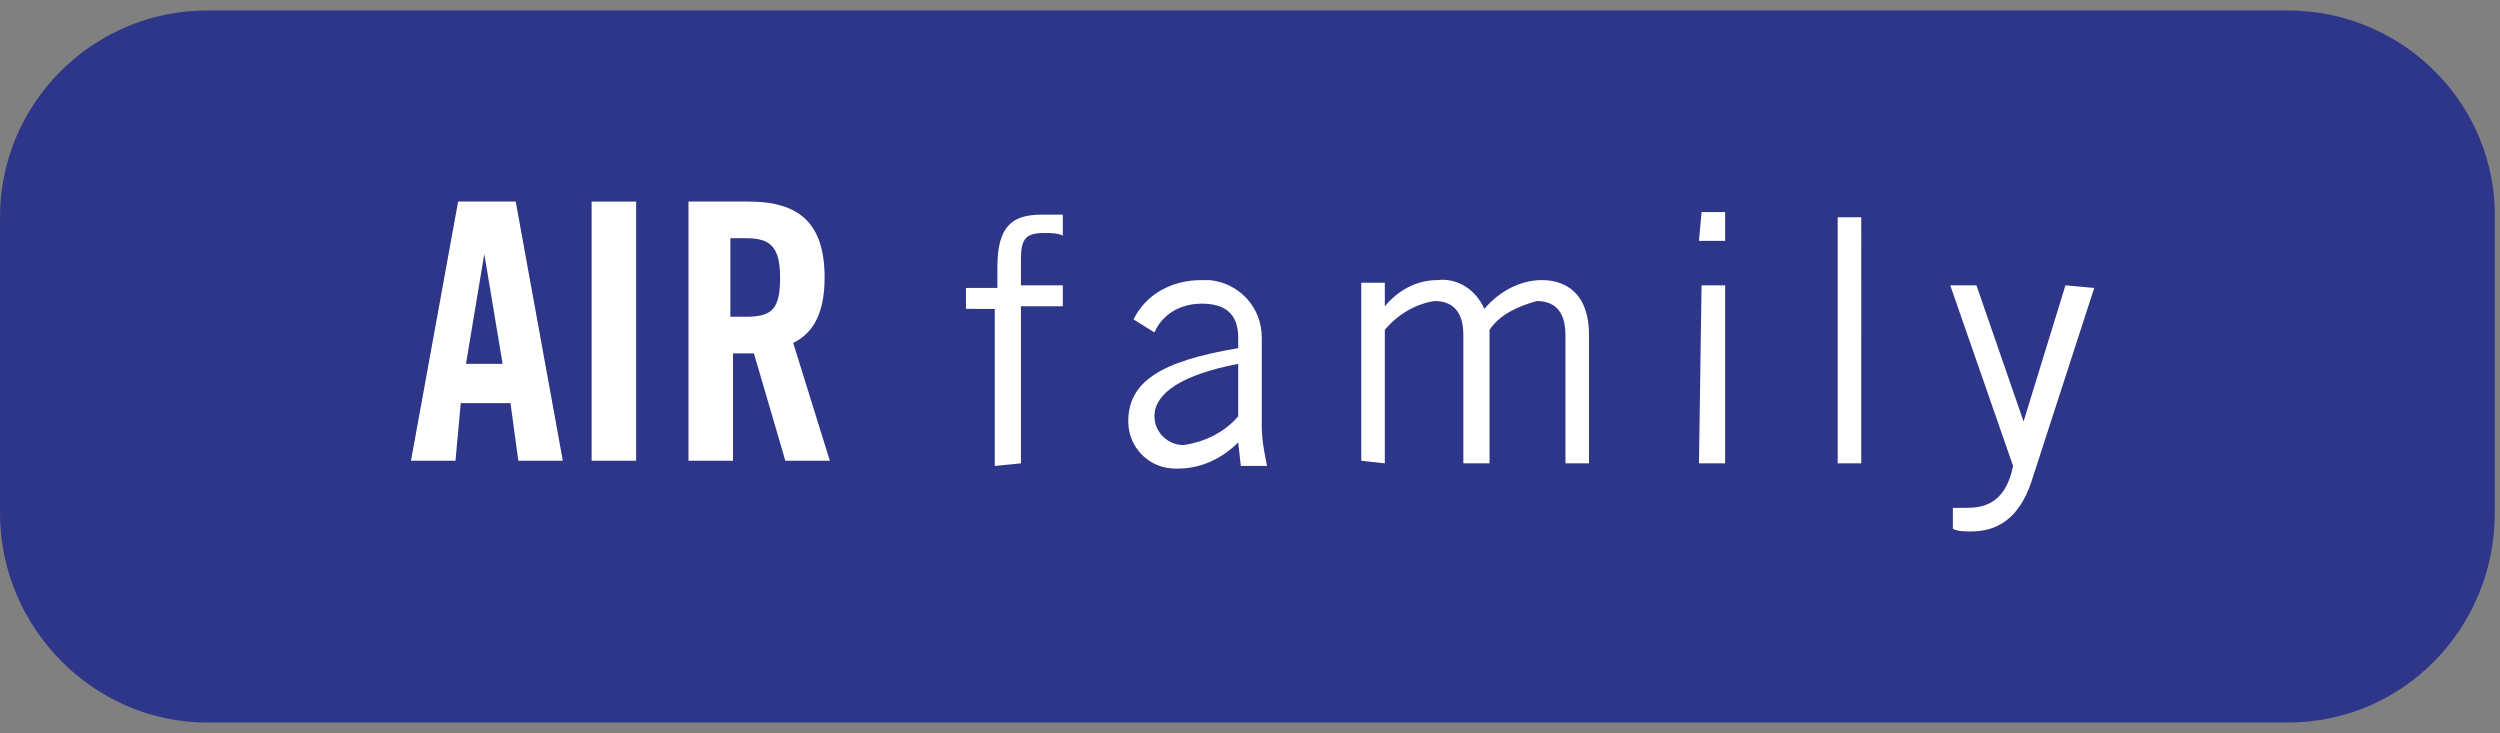 <?xml version="1.0" encoding="utf-8"?>
<!-- Generator: Adobe Illustrator 25.2.3, SVG Export Plug-In . SVG Version: 6.00 Build 0)  -->
<svg version="1.1" id="Livello_1" xmlns="http://www.w3.org/2000/svg" xmlns:xlink="http://www.w3.org/1999/xlink" x="0px" y="0px"
	 viewBox="0 0 95.5 28" style="enable-background:new 0 0 95.5 28;" xml:space="preserve">
<rect x="0" y="0" width="95.5" height="28" fill="#808080" stroke="none"/>
<style type="text/css">
	.st0{fill:#2E3689;}
	.st1{fill:#FFFFFF;}
</style>
<g>
	<path class="st0" d="M87.4,0.4H7.9C3.6,0.4,0,3.9,0,8.3v11.3c0,4.4,3.6,8,7.9,8h79.5c4.4,0,7.9-3.6,7.9-8V8.4
		C95.4,4,91.8,0.4,87.4,0.4"/>
</g>
<g>
	<path class="st1" d="M27.9,13.5c0.3,0,0.6,0,0.9,0l1.2,4.1h1.7l-1.4-4.5c0.6-0.3,1.2-0.9,1.2-2.5c0-2.1-1-2.9-2.9-2.9h-2.3v9.9h1.7
		V13.5z M27.9,9.1h0.6c0.9,0,1.3,0.3,1.3,1.5s-0.3,1.5-1.3,1.5h-0.6V9.1z M24.3,7.7h-1.7v9.9h1.7V7.7z M17.6,15.4h1.9l0.3,2.2h1.7
		l-1.8-9.9h-2.2l-1.8,9.9h1.7L17.6,15.4z M18.5,9.7L18.5,9.7l0.7,4.2h-1.4L18.5,9.7z"/>
	<path class="st1" d="M78.9,10.9l-1.6,5.2l0,0l-1.8-5.2h-1l2.4,6.9c-0.3,1.5-1.2,1.6-1.8,1.6h-0.5v0.8c0.2,0.1,0.4,0.1,0.7,0.1
		c0.9,0,1.8-0.4,2.3-1.9l2.4-7.4L78.9,10.9z M70.2,17.7h0.9V8.3h-0.9V17.7z M64.9,9.2h1V8.1H65L64.9,9.2z M64.9,17.7h1v-6.8H65
		L64.9,17.7z M52.9,17.7v-5.1c0.5-0.6,1.2-1,1.9-1.1c0.6,0,1.1,0.3,1.1,1.3v4.9h1v-5.1c0.4-0.6,1.1-0.9,1.8-1.1
		c0.6,0,1.1,0.3,1.1,1.3v4.9h0.9v-4.9c0-1.7-1-2.1-1.8-2.1c-0.8,0-1.6,0.4-2.2,1.1c-0.3-0.7-1-1.2-1.8-1.1c-0.8,0-1.5,0.4-2,1l0,0
		v-0.9h-0.9v6.8L52.9,17.7z M47.3,15.9c-0.5,0.6-1.3,1-2.1,1.1c-0.6,0-1.1-0.5-1.1-1.1c0-0.9,1.1-1.6,3.2-2V15.9z M44.1,12.7
		c0.3-0.7,1-1.1,1.8-1.1c0.8,0,1.4,0.3,1.4,1.3v0.4c-3,0.5-4.2,1.3-4.2,2.8c0,1,0.8,1.8,1.8,1.8c0,0,0.1,0,0.1,0
		c0.9,0,1.7-0.4,2.3-1l0.1,0.9h1c-0.1-0.5-0.2-1-0.2-1.5v-3.4c0-1.2-0.9-2.1-2-2.2c-0.1,0-0.2,0-0.3,0c-1.1,0-2.1,0.5-2.6,1.5
		L44.1,12.7z M39,17.7v-6h1.6v-0.8H39v-1c0-0.8,0.2-1,0.9-1c0.2,0,0.5,0,0.7,0.1V8.2c-0.3,0-0.6,0-0.8,0c-1.1,0-1.7,0.4-1.7,2V11
		h-1.2v0.8H38v6L39,17.7z"/>
</g>
</svg>
